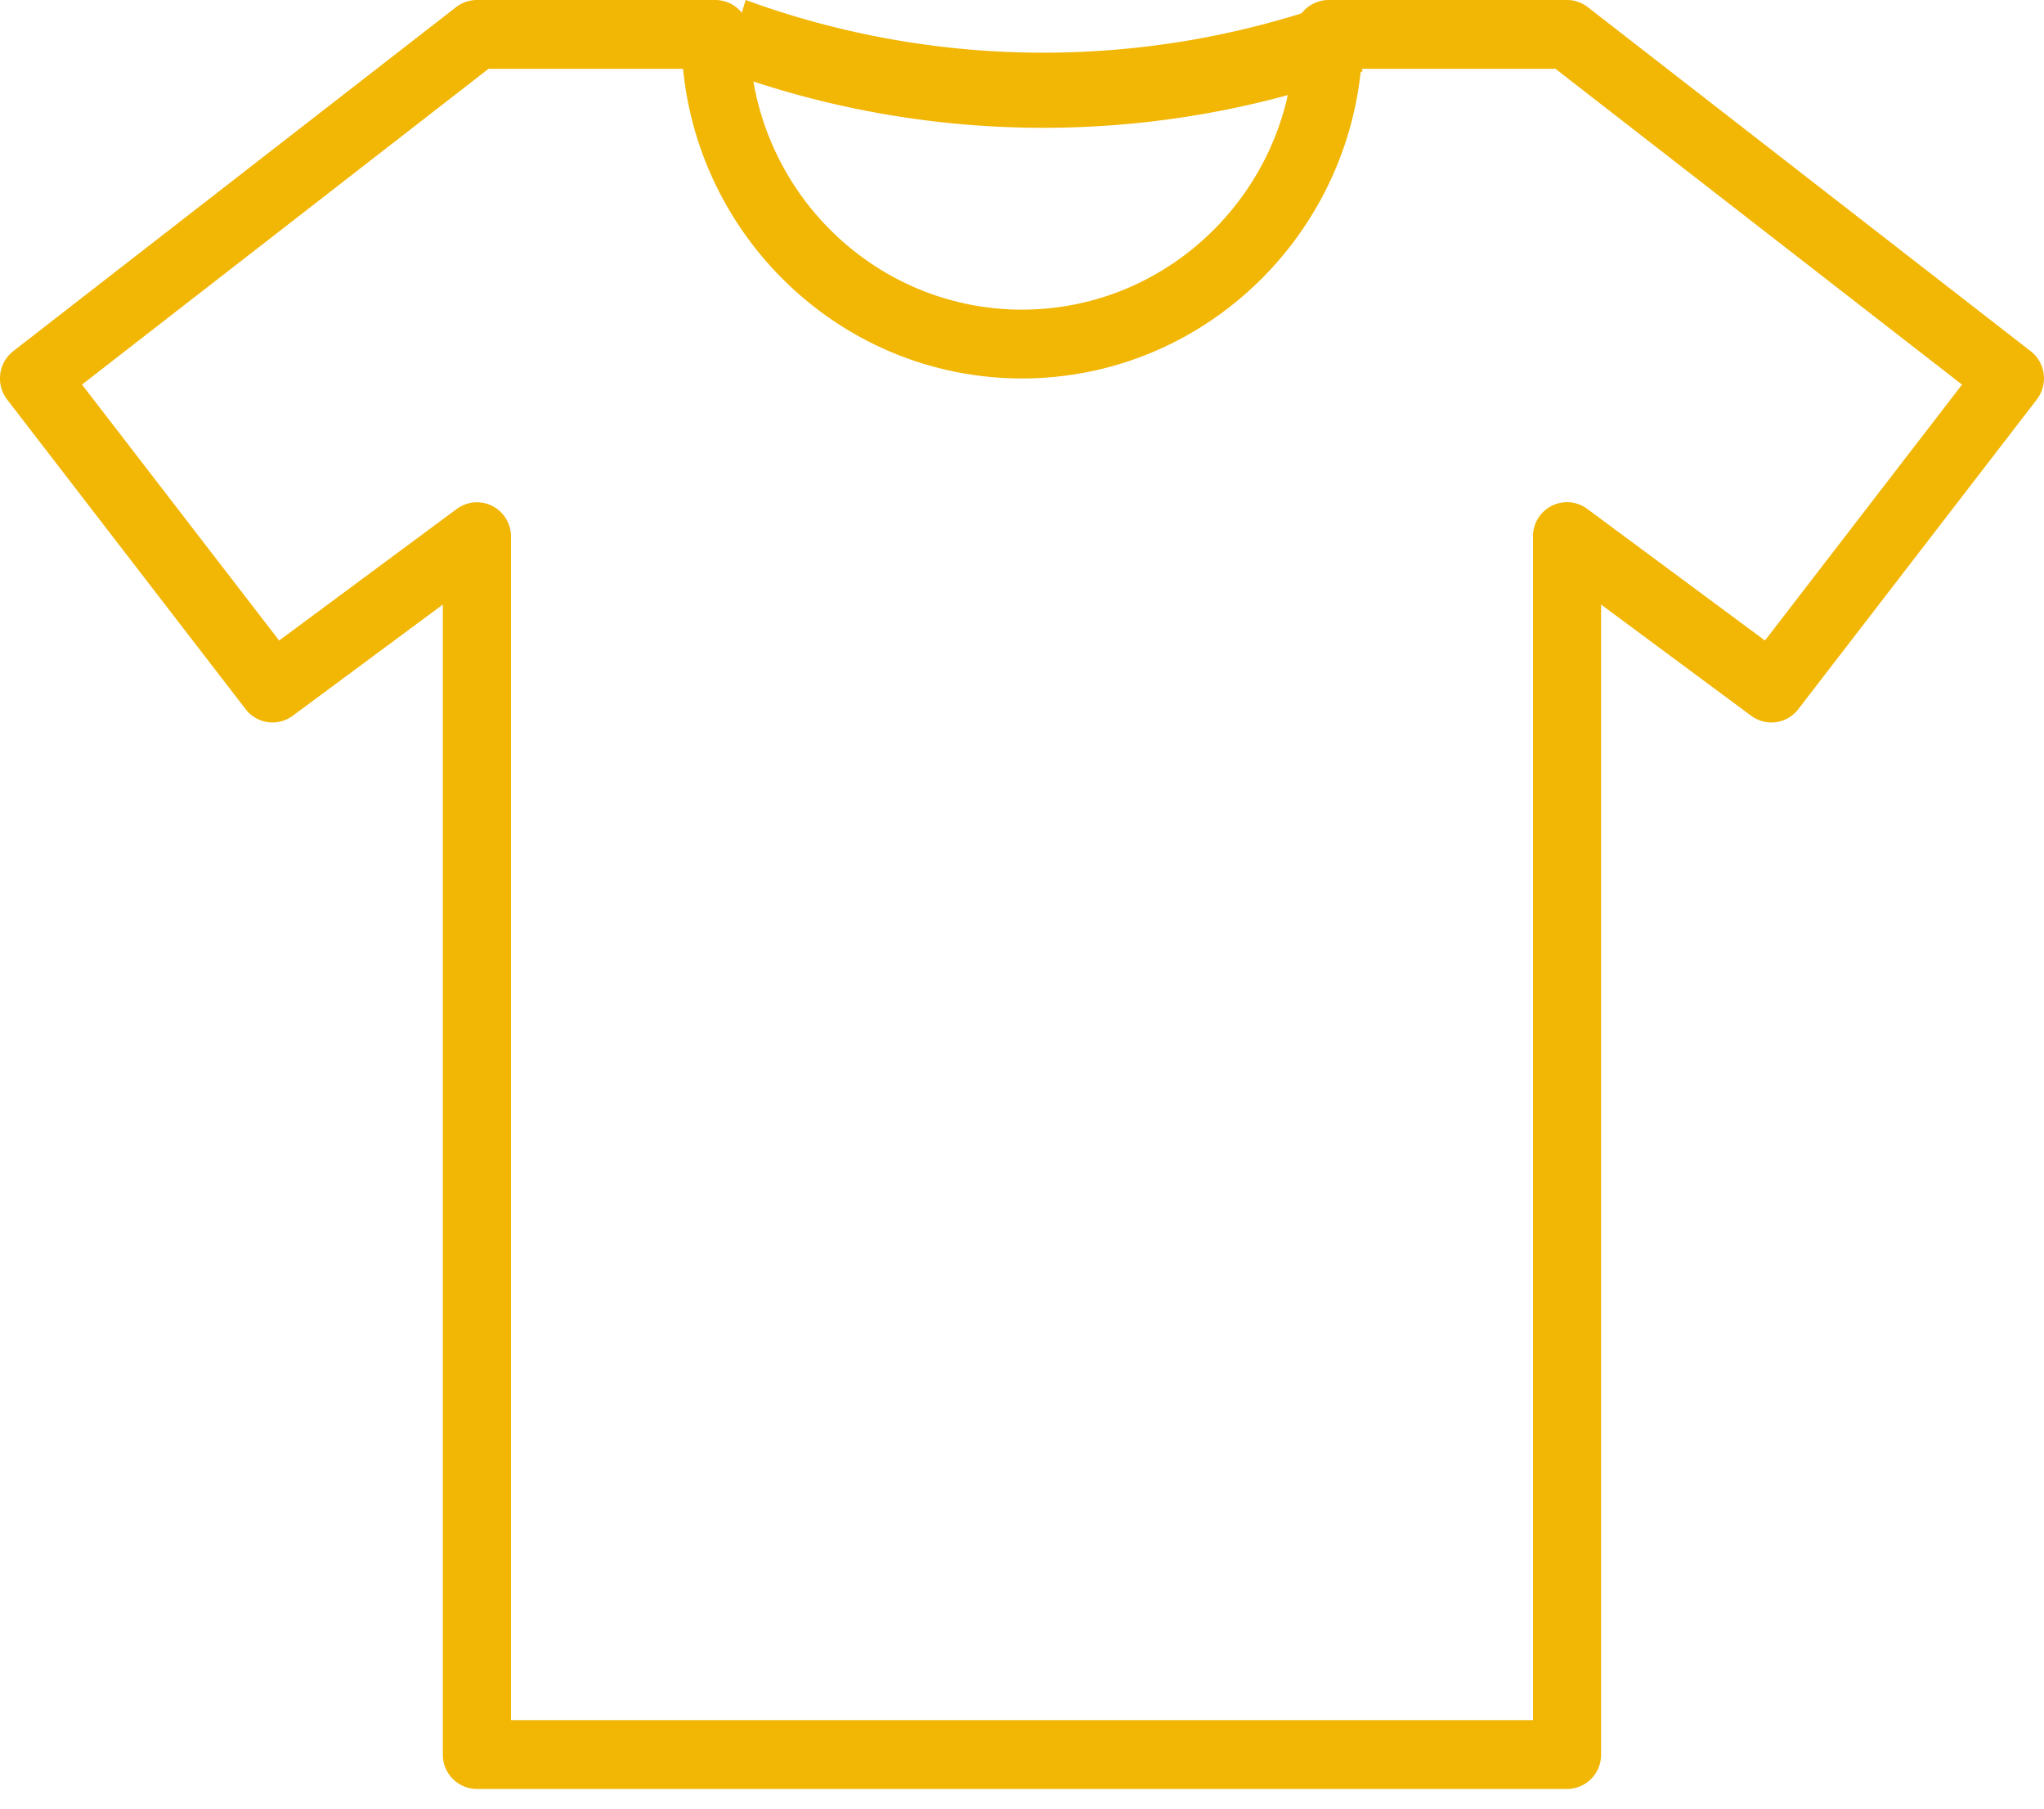 <svg width="52" height="46" xmlns="http://www.w3.org/2000/svg"><g fill="#F2B605"><path d="M51.993 9.515a.878.878 0 00-.332-.583L40.394.182A.855.855 0 0039.866 0H33.8a.87.87 0 00-.867.875c0 3.86-3.11 7-6.933 7s-6.934-3.14-6.934-7A.871.871 0 0018.2 0h-6.067a.864.864 0 00-.529.181L.337 8.931a.881.881 0 00-.156 1.23l6.067 7.875a.862.862 0 001.197.17l3.821-2.83v29.25a.87.87 0 00.867.874h27.733a.87.87 0 00.866-.875V15.376l3.82 2.83c.382.28.91.205 1.197-.169l6.067-7.875a.88.88 0 00.176-.647zM44.9 16.29l-4.52-3.347a.865.865 0 00-1.38.706v30.1H13v-30.1a.873.873 0 00-.475-.78.863.863 0 00-.904.075l-4.52 3.347-5.015-6.51L12.428 1.75h4.949c.436 4.415 4.137 7.875 8.623 7.875 4.487 0 8.187-3.46 8.624-7.875h4.948l10.343 8.032-5.014 6.509z"/><path d="M34.115 0A22.064 22.064 0 0118.97 0l-.553 1.813a23.68 23.68 0 0016.25 0L34.115 0z"/></g></svg>